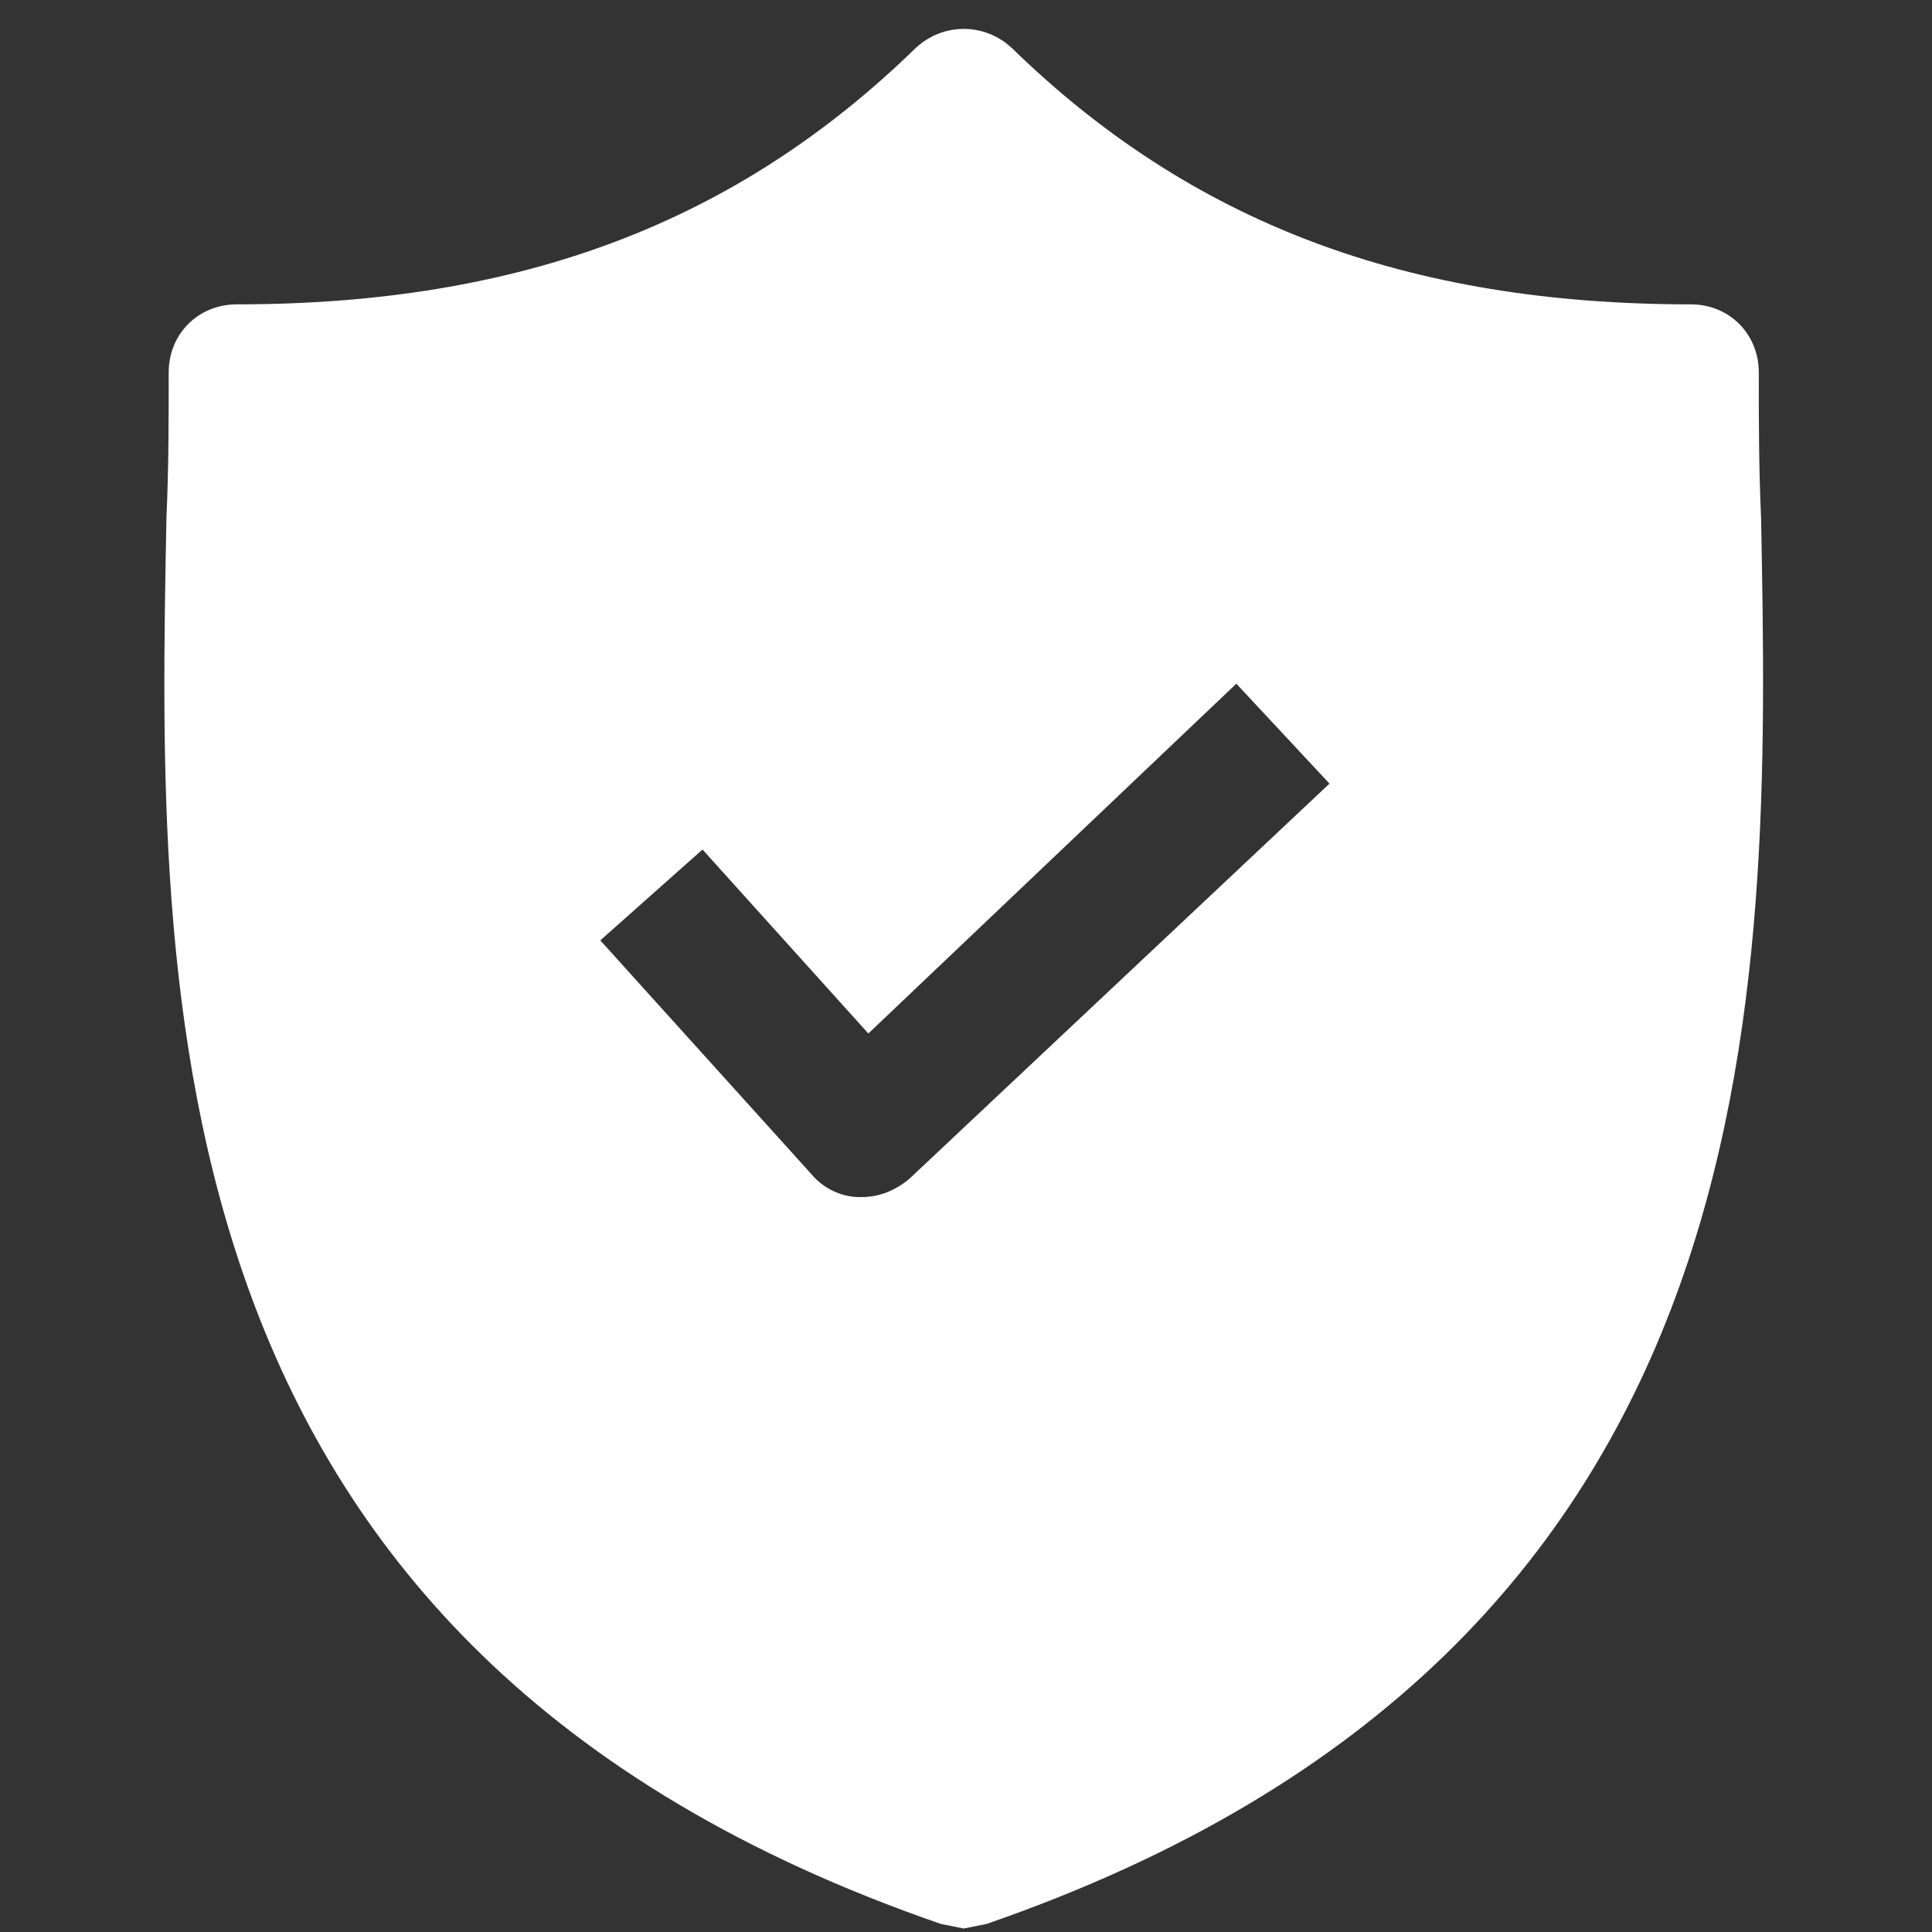 <svg width="66" height="66" viewBox="0 0 66 66" fill="none" xmlns="http://www.w3.org/2000/svg">
    <rect x="0" y="0" width="66" height="66" fill="#333333" stroke="none"/>
    <g clip-path="url(#clip0_1_490)">
        <path
            d="M60.161 17.691C60.083 15.984 60.083 14.354 60.083 12.725C60.083 11.405 59.075 10.397 57.755 10.397C48.055 10.397 40.683 7.603 34.553 1.628C33.622 0.774 32.225 0.774 31.294 1.628C25.163 7.603 17.791 10.397 8.091 10.397C6.772 10.397 5.763 11.405 5.763 12.725C5.763 14.354 5.763 15.984 5.686 17.691C5.375 33.987 4.91 56.336 32.147 65.726L32.923 65.881L33.699 65.726C60.859 56.336 60.471 34.065 60.161 17.691ZM31.061 40.273C30.595 40.661 30.052 40.894 29.431 40.894H29.354C28.733 40.894 28.112 40.583 27.724 40.117L20.507 32.125L23.999 29.021L29.664 35.306L42.235 23.356L45.417 26.77L31.061 40.273Z"
            fill="white" />
    </g>
    <defs>
        <clipPath id="clip0_1_490">
            <rect width="64.893" height="64.893" fill="white"
                transform="translate(0.476 0.988)" />
        </clipPath>
    </defs>
</svg>